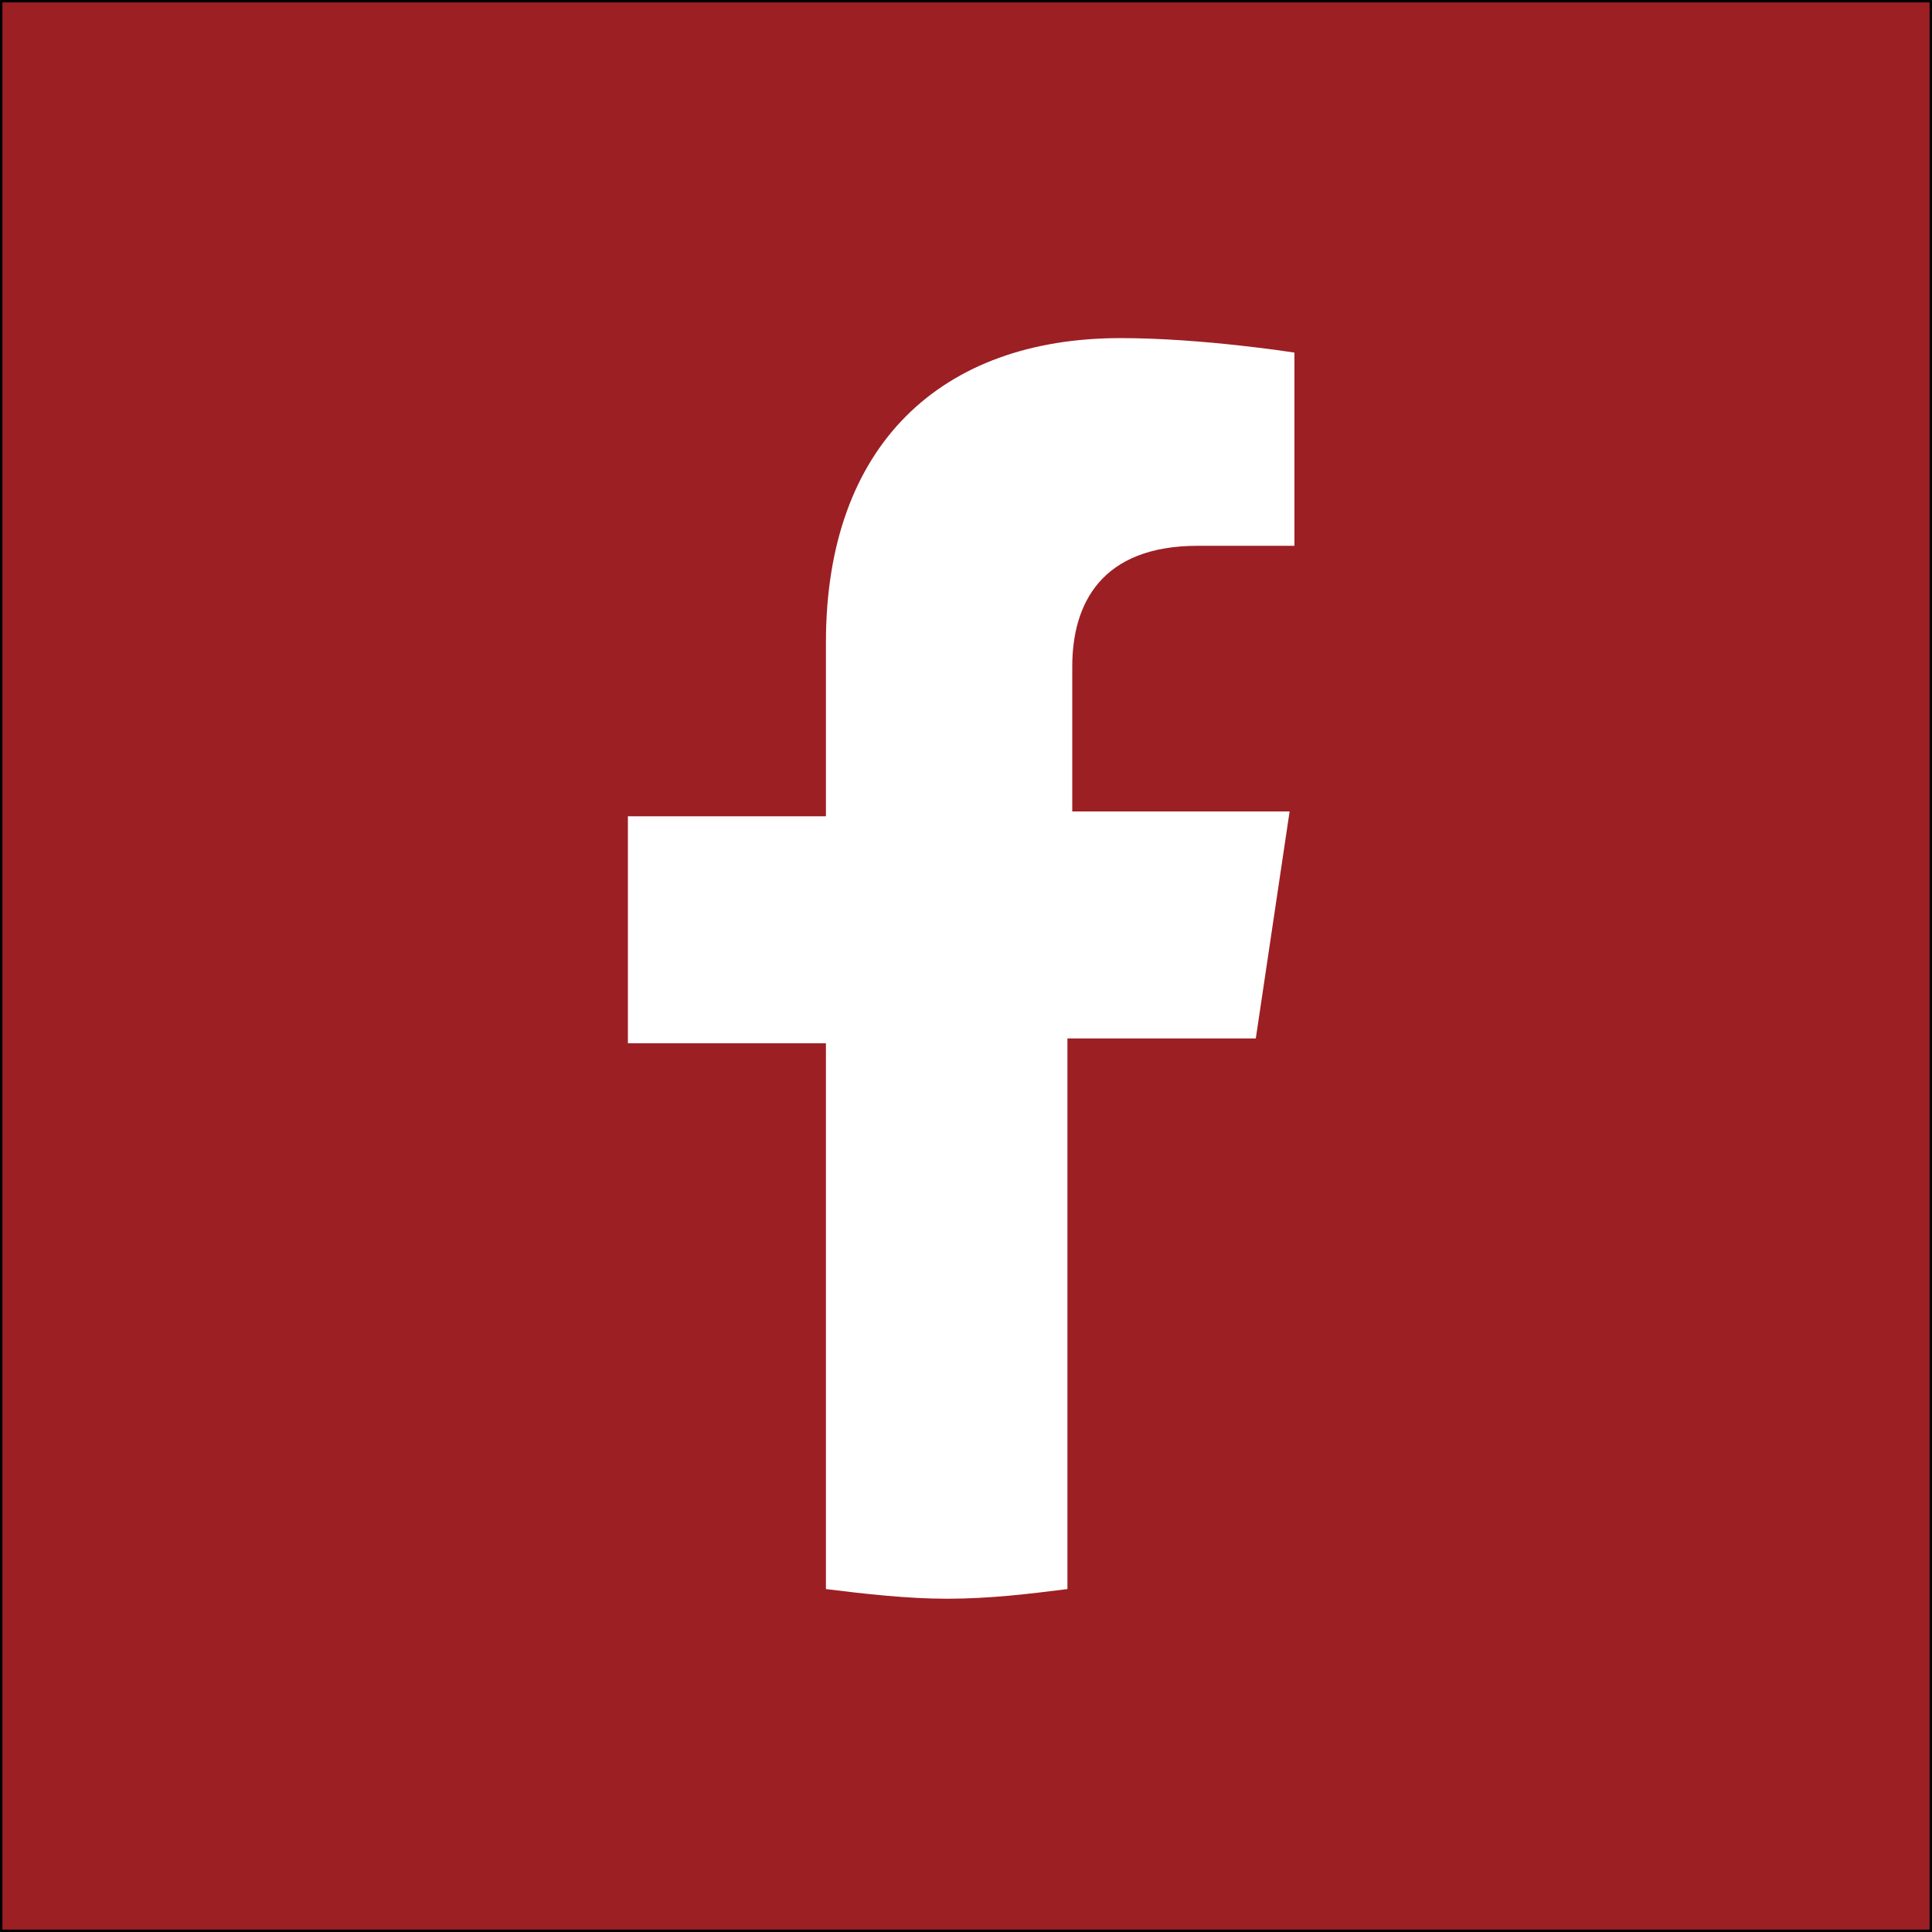 <?xml version="1.0" encoding="utf-8"?>
<!-- Generator: Adobe Illustrator 24.3.0, SVG Export Plug-In . SVG Version: 6.00 Build 0)  -->
<svg version="1.0" id="圖層_1" xmlns="http://www.w3.org/2000/svg" xmlns:xlink="http://www.w3.org/1999/xlink" x="0px" y="0px"
	 viewBox="0 0 40 40" style="enable-background:new 0 0 40 40;" xml:space="preserve">
<rect x="0" y="0" width="40" height="40" fill="#808080" stroke="none"/>
<style type="text/css">
	.st0{fill-rule:evenodd;clip-rule:evenodd;fill:#F1EEEA;}
	.st1{fill:#9C1F24;}
	.st2{fill:#F1EEEA;}
	.st3{fill:#FFFFFF;}
	.st4{fill-rule:evenodd;clip-rule:evenodd;fill:#8F2B29;}
	.st5{fill-rule:evenodd;clip-rule:evenodd;fill:#FFFFFF;}
	.st6{fill:none;stroke:#FFFFFF;stroke-width:0.3;stroke-miterlimit:10;}
	.st7{fill:none;}
	.st8{fill:#9C1F24;stroke:#000000;stroke-width:9.968614e-02;stroke-miterlimit:10;}
	.st9{fill:#D6D1CA;}
</style>
<g>
	<rect y="0" class="st8" width="40" height="40"/>
	<path class="st3" d="M26,21.5l0.7-4.7h-4.5v-3c0-1.3,0.6-2.5,2.6-2.5h2v-4c0,0-1.9-0.3-3.6-0.3c-3.7,0-6.1,2.2-6.1,6.3v3.6h-4.1
		v4.7h4.1v11.3c0.8,0.1,1.7,0.2,2.5,0.2c0.9,0,1.7-0.1,2.5-0.2V21.5H26z"/>
</g>
</svg>
